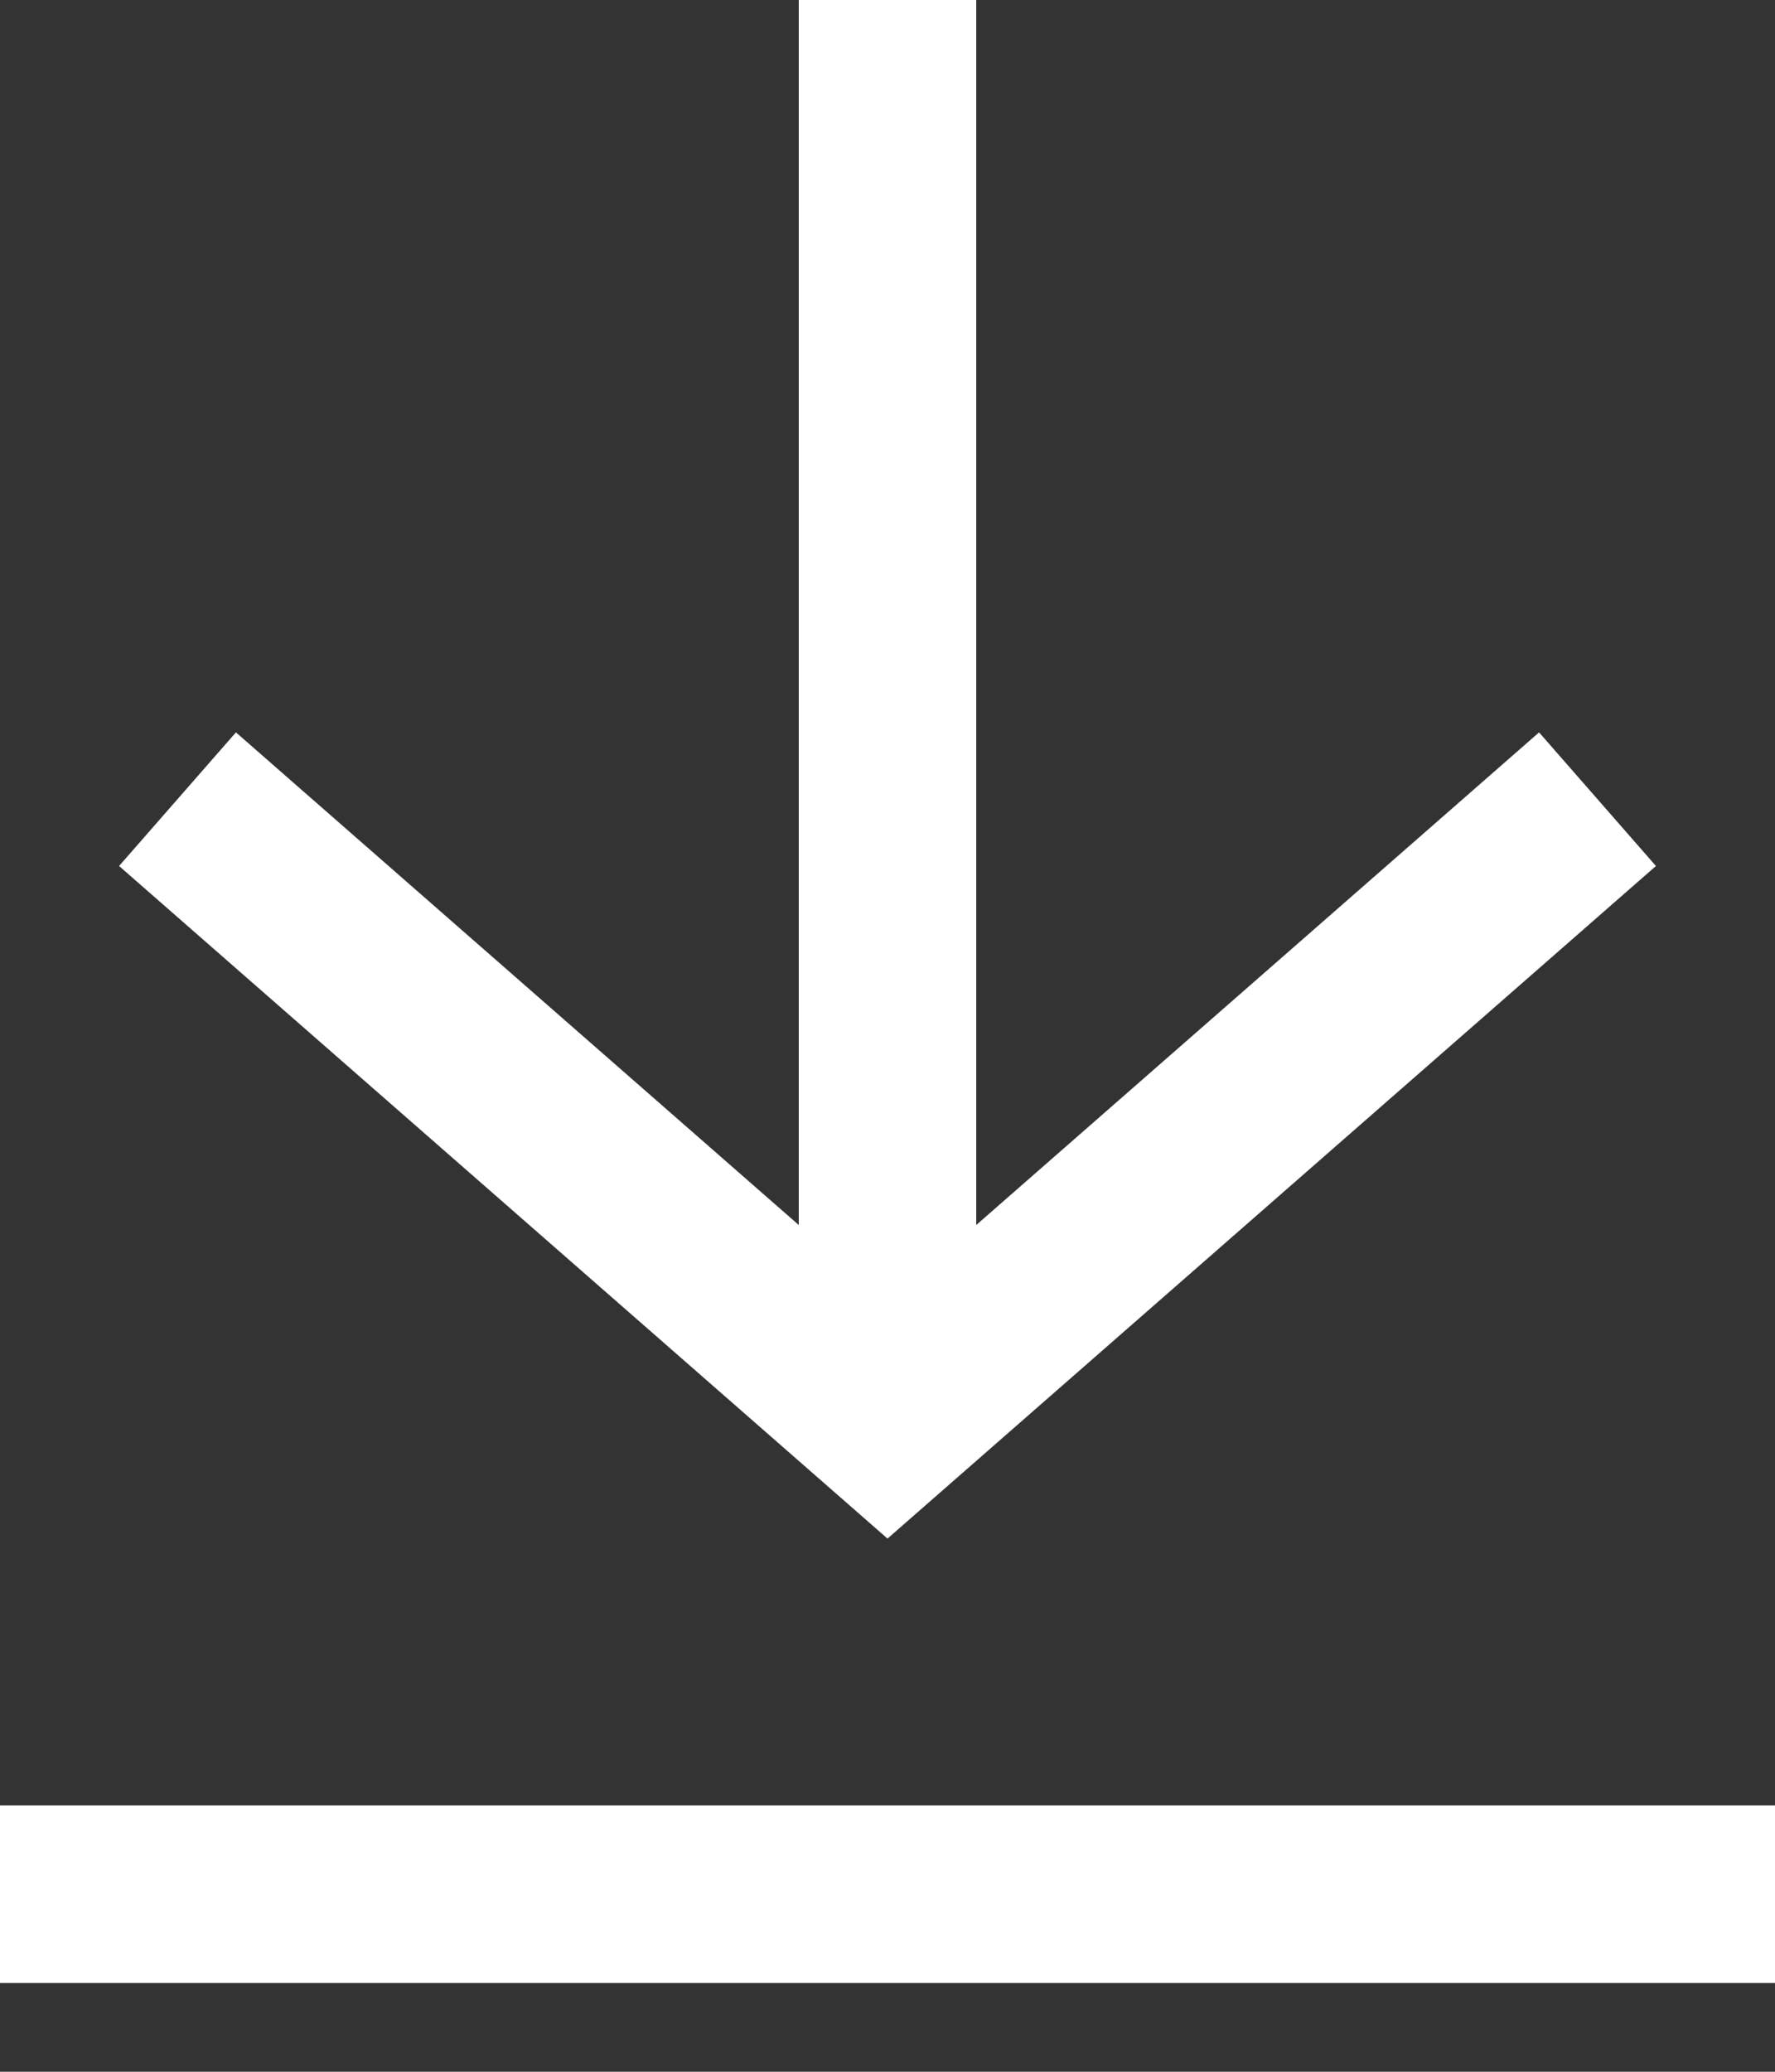 <svg width="12" height="14" viewBox="0 0 12 14" fill="none" xmlns="http://www.w3.org/2000/svg">
<rect x="0" y="0" width="12" height="14" fill="#333333" stroke="none"/>
<path fill-rule="evenodd" clip-rule="evenodd" d="M5.4 8.278V0H6.6V8.278L10.405 4.949L11.195 5.852L6 10.397L0.805 5.852L1.595 4.949L5.4 8.278ZM12 13.4H0V12.2H12V13.4Z" fill="white"/>
</svg>
